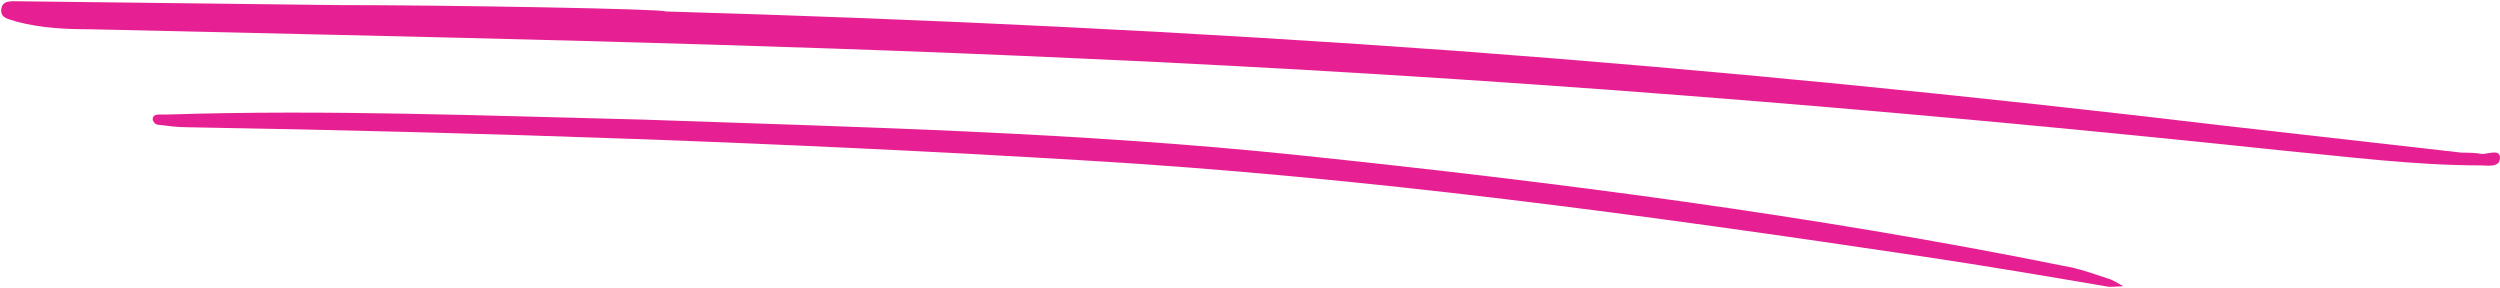 <?xml version="1.0" encoding="UTF-8" standalone="no"?><svg xmlns="http://www.w3.org/2000/svg" xmlns:xlink="http://www.w3.org/1999/xlink" fill="#000000" height="22.6" preserveAspectRatio="xMidYMid meet" version="1" viewBox="146.2 239.5 196.5 22.6" width="196.5" zoomAndPan="magnify"><g fill="#e61f93" id="change1_1"><path d="M198.5,240.4c20.8,0.6,41.5,1.6,62.2,3.1c20.2,1.5,40.3,3.5,60.5,5.9c6.2,0.7,12.3,1.4,18.5,2.1 c0.5,0,1,0,1.6,0.1c0.5,0,1.4-0.4,1.4,0.3c0,0.8-1,0.6-1.5,0.6c-5.3,0-10.6-0.7-15.9-1.2c-31.3-3.3-62.6-5.8-94.1-7.2 c-26-1.2-51.9-1.7-77.9-2.3c-2,0-3.9-0.1-5.8-0.6c-0.5-0.2-1.3-0.2-1.2-1c0.1-0.7,0.8-0.6,1.4-0.6c8.4,0.1,16.8,0.2,25.1,0.3 C181.5,239.9,198.5,240.2,198.5,240.4z"/><path d="M196.7,248.9c17.2,0.6,34.4,1,51.6,2.8c20.1,2.1,40.3,4.7,60.1,8.7c1.2,0.2,2.3,0.6,3.5,1 c0.4,0.1,0.8,0.4,1.2,0.6c-0.5,0-1,0.1-1.4,0c-4.7-0.8-9.4-1.6-14.1-2.3c-22.1-3.3-44.1-6.3-66.3-7.6c-23.4-1.4-46.9-2.2-70.4-2.6 c-0.8,0-1.5-0.1-2.3-0.2c-0.2,0-0.4-0.3-0.4-0.4c0-0.3,0.2-0.4,0.5-0.4c0.2,0,0.5,0,0.7,0C171.9,248.1,184.3,248.6,196.7,248.9z"/></g></svg>